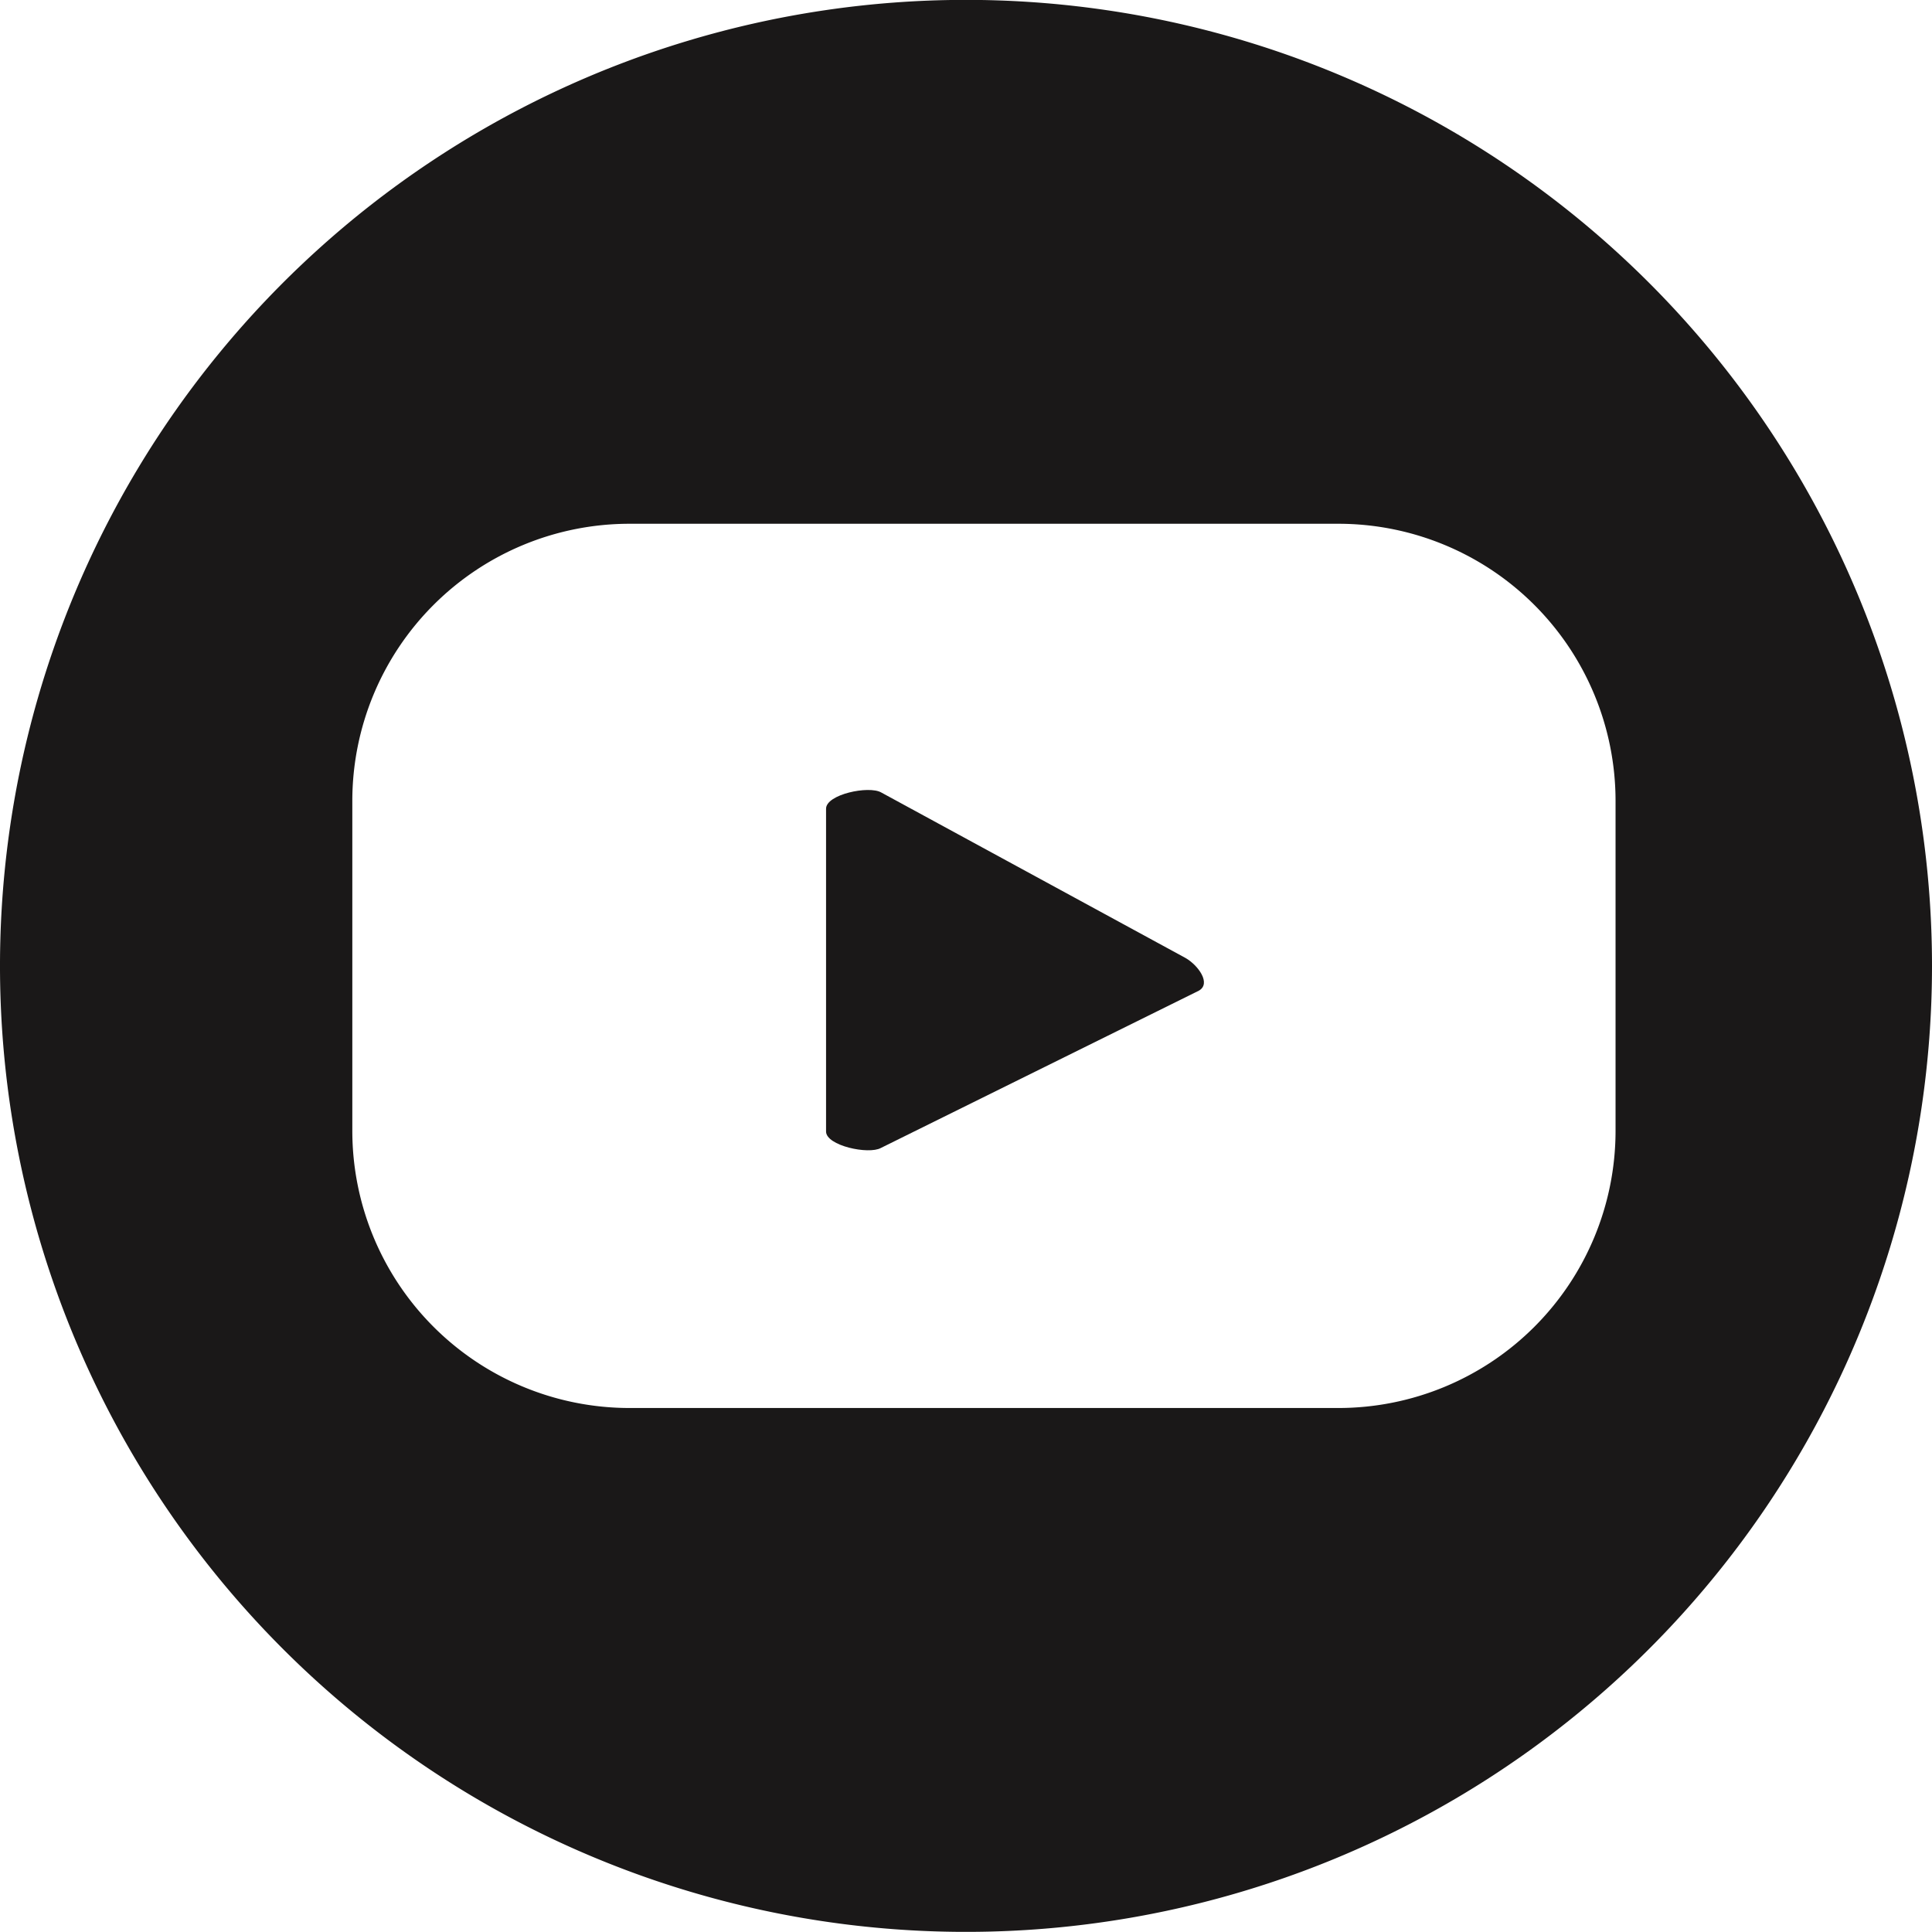 <svg xmlns="http://www.w3.org/2000/svg" width="33.176" height="33.176" viewBox="0 0 33.176 33.176">
  <g id="Group_98" data-name="Group 98" transform="translate(-345.185 -244.502)">
    <path id="Path_107" data-name="Path 107" d="M365.542,260.952l-5.225-2.842c-.214-.122-.947.033-.947.279v5.543c0,.243.727.4.941.283l5.458-2.7C365.99,261.394,365.761,261.077,365.542,260.952Z" fill="#1a1818"/>
    <path id="Path_108" data-name="Path 108" d="M361.773,244.5a16.588,16.588,0,1,0,16.588,16.588A16.588,16.588,0,0,0,361.773,244.5Zm11.154,19.42a4.76,4.76,0,0,1-4.76,4.76H355.995a4.761,4.761,0,0,1-4.76-4.76v-5.665a4.76,4.76,0,0,1,4.76-4.759h12.172a4.76,4.76,0,0,1,4.76,4.759Z" fill="#1a1818"/>
  </g>
</svg>
